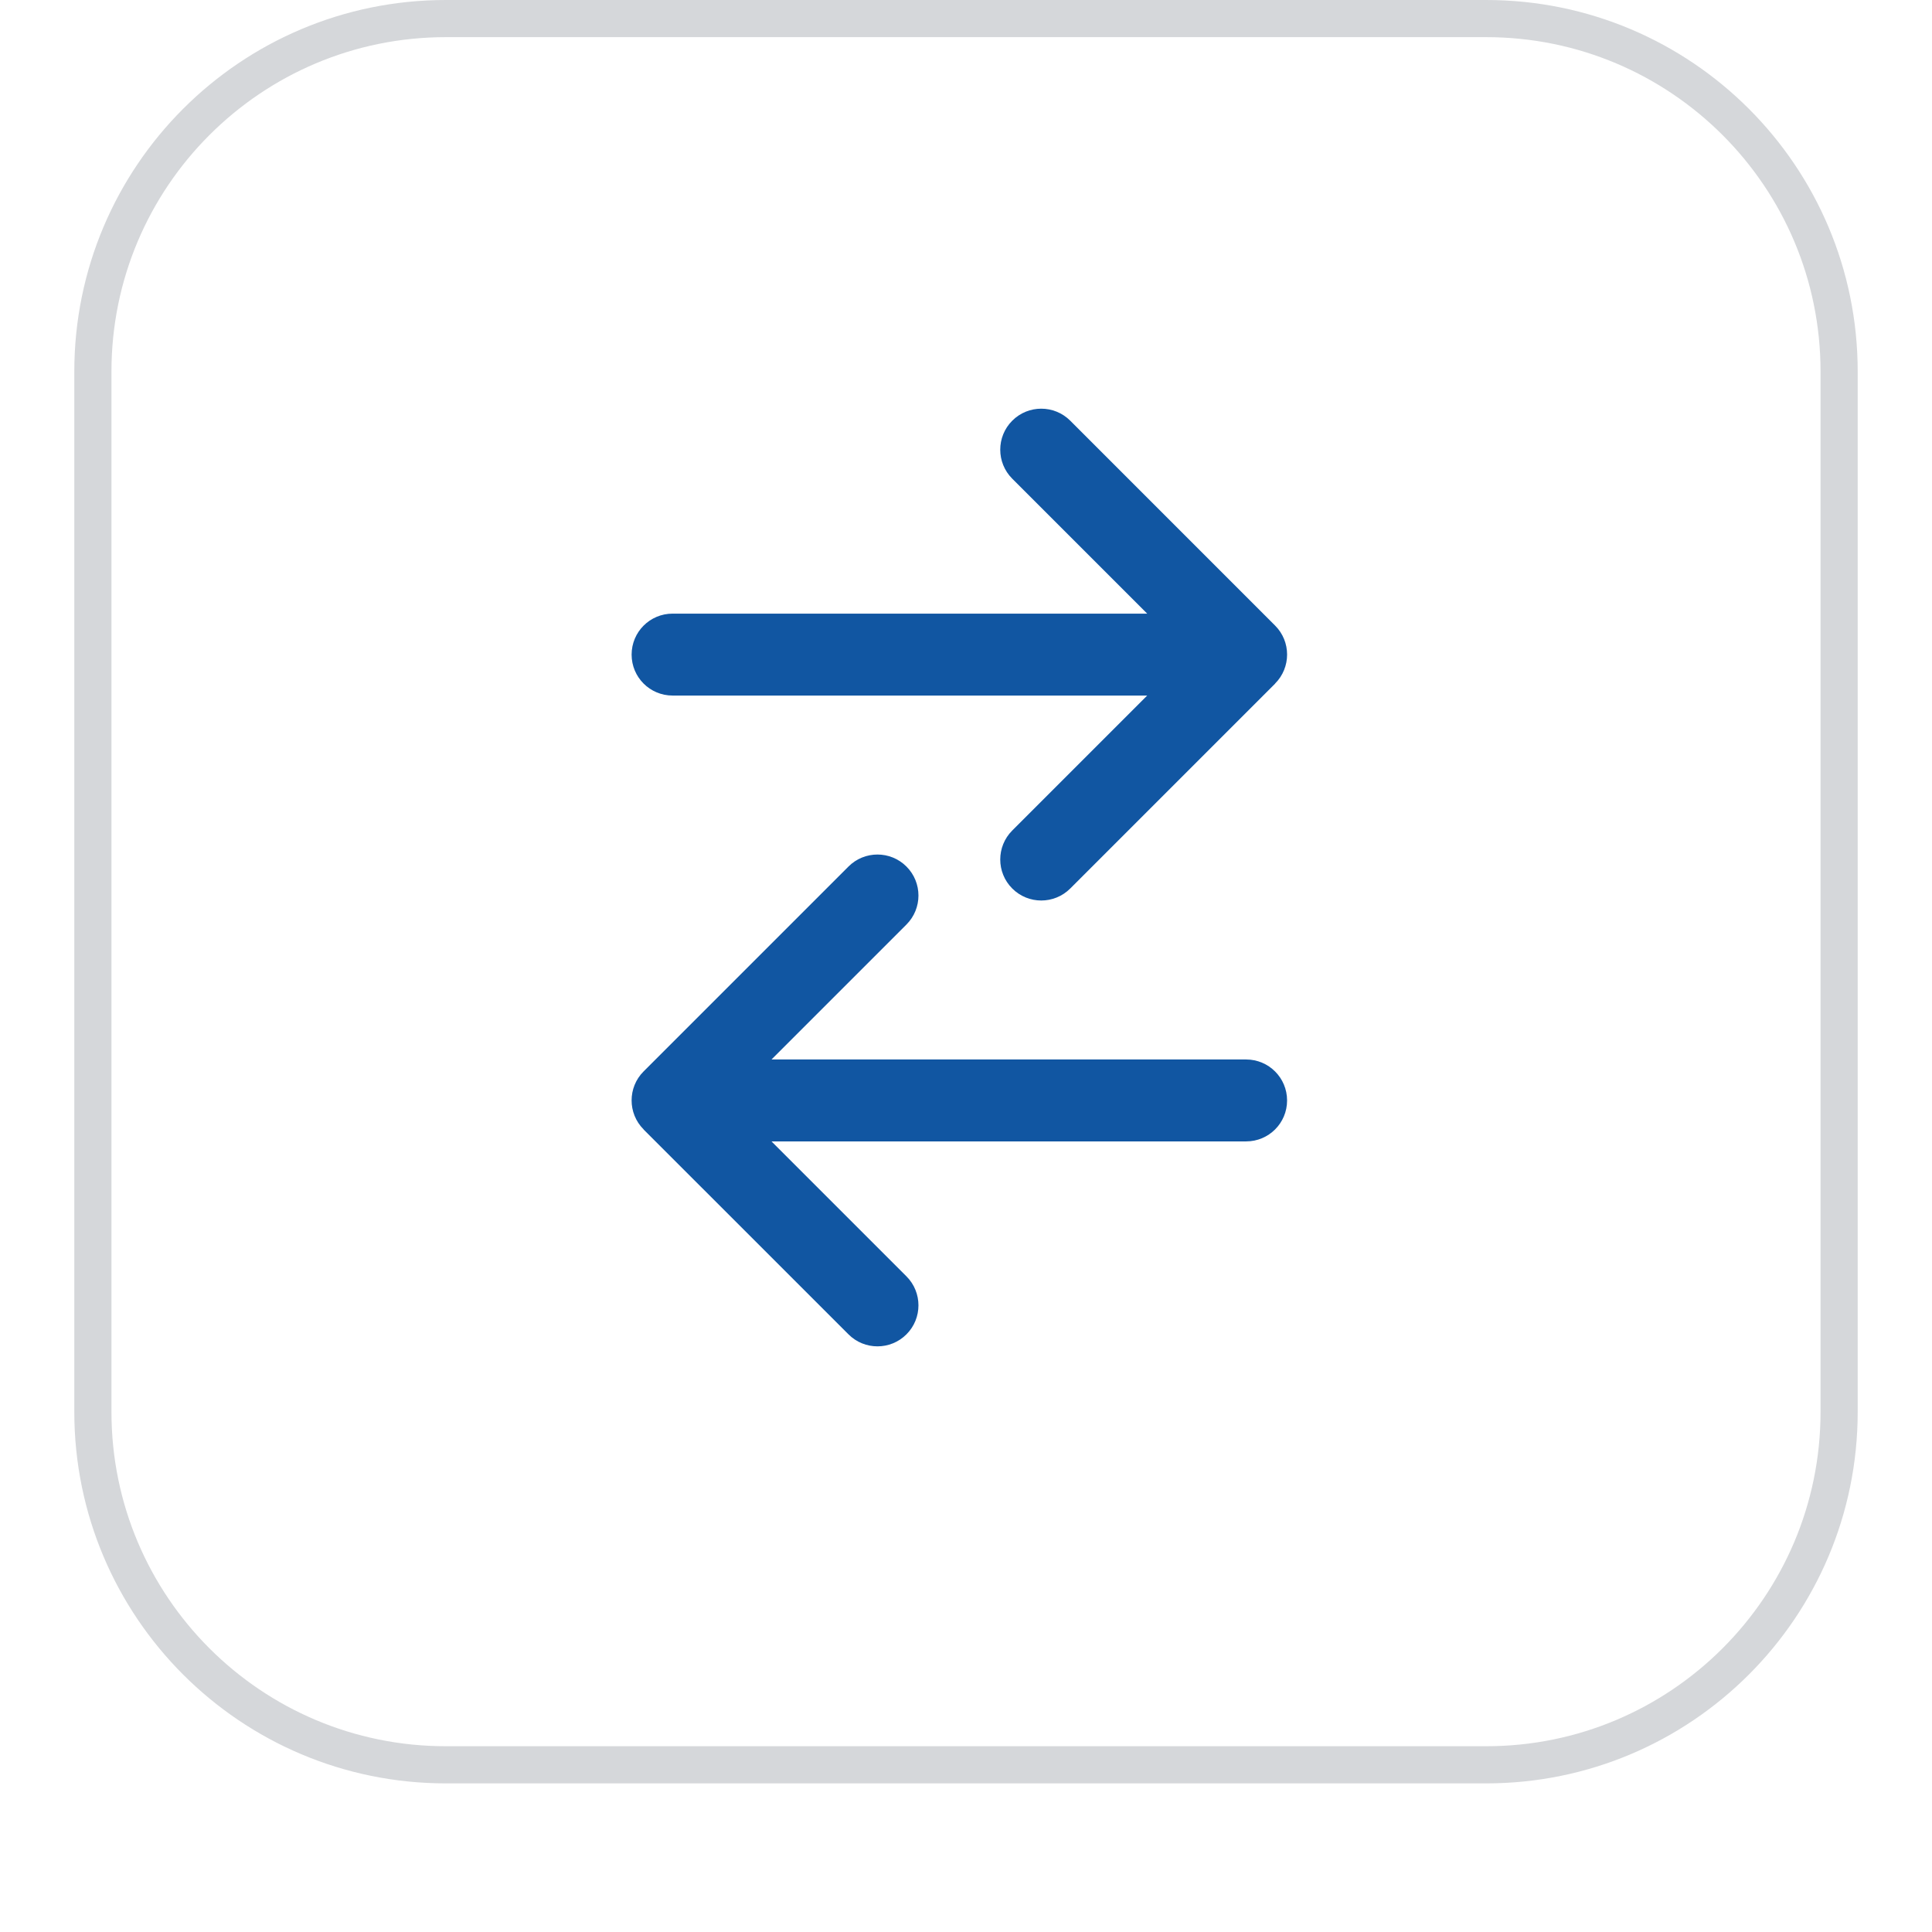 <svg width="52" height="52" viewBox="0 0 52 52" fill="none" xmlns="http://www.w3.org/2000/svg">
<g filter="url(#filter0_dii_9458_3285)">
<path d="M2 11C2 5.477 6.477 1 12 1H40C45.523 1 50 5.477 50 11V39C50 44.523 45.523 49 40 49H12C6.477 49 2 44.523 2 39V11Z" fill="white"/>
<path d="M12 1.5H40C45.247 1.5 49.5 5.753 49.5 11V39C49.5 44.247 45.247 48.5 40 48.5H12C6.753 48.5 2.5 44.247 2.5 39V11C2.5 5.753 6.753 1.5 12 1.5Z" stroke="#D5D7DA"/>
<path d="M34.319 19.398C34.75 18.967 34.75 18.267 34.319 17.837L28.806 12.323C28.375 11.892 27.675 11.892 27.245 12.323C26.814 12.754 26.814 13.453 27.245 13.884L30.877 17.516H18.103C17.493 17.516 17 18.009 17 18.619C17 19.229 17.493 19.721 18.103 19.721H30.877L27.245 23.353C26.814 23.784 26.814 24.484 27.245 24.914C27.675 25.345 28.375 25.345 28.806 24.914L34.319 19.401V19.398Z" fill="#1156A2"/>
<path d="M17.323 31.398C16.892 30.967 16.892 30.267 17.323 29.837L22.837 24.323C23.267 23.892 23.967 23.892 24.397 24.323C24.828 24.754 24.828 25.453 24.397 25.884L20.765 29.516H33.539C34.149 29.516 34.642 30.009 34.642 30.619C34.642 31.229 34.149 31.721 33.539 31.721H20.765L24.397 35.353C24.828 35.784 24.828 36.484 24.397 36.914C23.967 37.345 23.267 37.345 22.837 36.914L17.323 31.401V31.398Z" fill="#1156A2"/>
</g>
<defs>
<filter id="filter0_dii_9458_3285" x="0" y="0" width="52" height="52" filterUnits="userSpaceOnUse" color-interpolation-filters="sRGB">
<feFlood flood-opacity="0" result="BackgroundImageFix"/>
<feColorMatrix in="SourceAlpha" type="matrix" values="0 0 0 0 0 0 0 0 0 0 0 0 0 0 0 0 0 0 127 0" result="hardAlpha"/>
<feOffset dy="1"/>
<feGaussianBlur stdDeviation="1"/>
<feColorMatrix type="matrix" values="0 0 0 0 0.039 0 0 0 0 0.05 0 0 0 0 0.071 0 0 0 0.05 0"/>
<feBlend mode="normal" in2="BackgroundImageFix" result="effect1_dropShadow_9458_3285"/>
<feBlend mode="normal" in="SourceGraphic" in2="effect1_dropShadow_9458_3285" result="shape"/>
<feColorMatrix in="SourceAlpha" type="matrix" values="0 0 0 0 0 0 0 0 0 0 0 0 0 0 0 0 0 0 127 0" result="hardAlpha"/>
<feOffset dy="-2"/>
<feComposite in2="hardAlpha" operator="arithmetic" k2="-1" k3="1"/>
<feColorMatrix type="matrix" values="0 0 0 0 0.039 0 0 0 0 0.05 0 0 0 0 0.071 0 0 0 0.05 0"/>
<feBlend mode="normal" in2="shape" result="effect2_innerShadow_9458_3285"/>
<feColorMatrix in="SourceAlpha" type="matrix" values="0 0 0 0 0 0 0 0 0 0 0 0 0 0 0 0 0 0 127 0" result="hardAlpha"/>
<feMorphology radius="1" operator="erode" in="SourceAlpha" result="effect3_innerShadow_9458_3285"/>
<feOffset/>
<feComposite in2="hardAlpha" operator="arithmetic" k2="-1" k3="1"/>
<feColorMatrix type="matrix" values="0 0 0 0 0.039 0 0 0 0 0.05 0 0 0 0 0.071 0 0 0 0.18 0"/>
<feBlend mode="normal" in2="effect2_innerShadow_9458_3285" result="effect3_innerShadow_9458_3285"/>
</filter>
</defs>
</svg>
